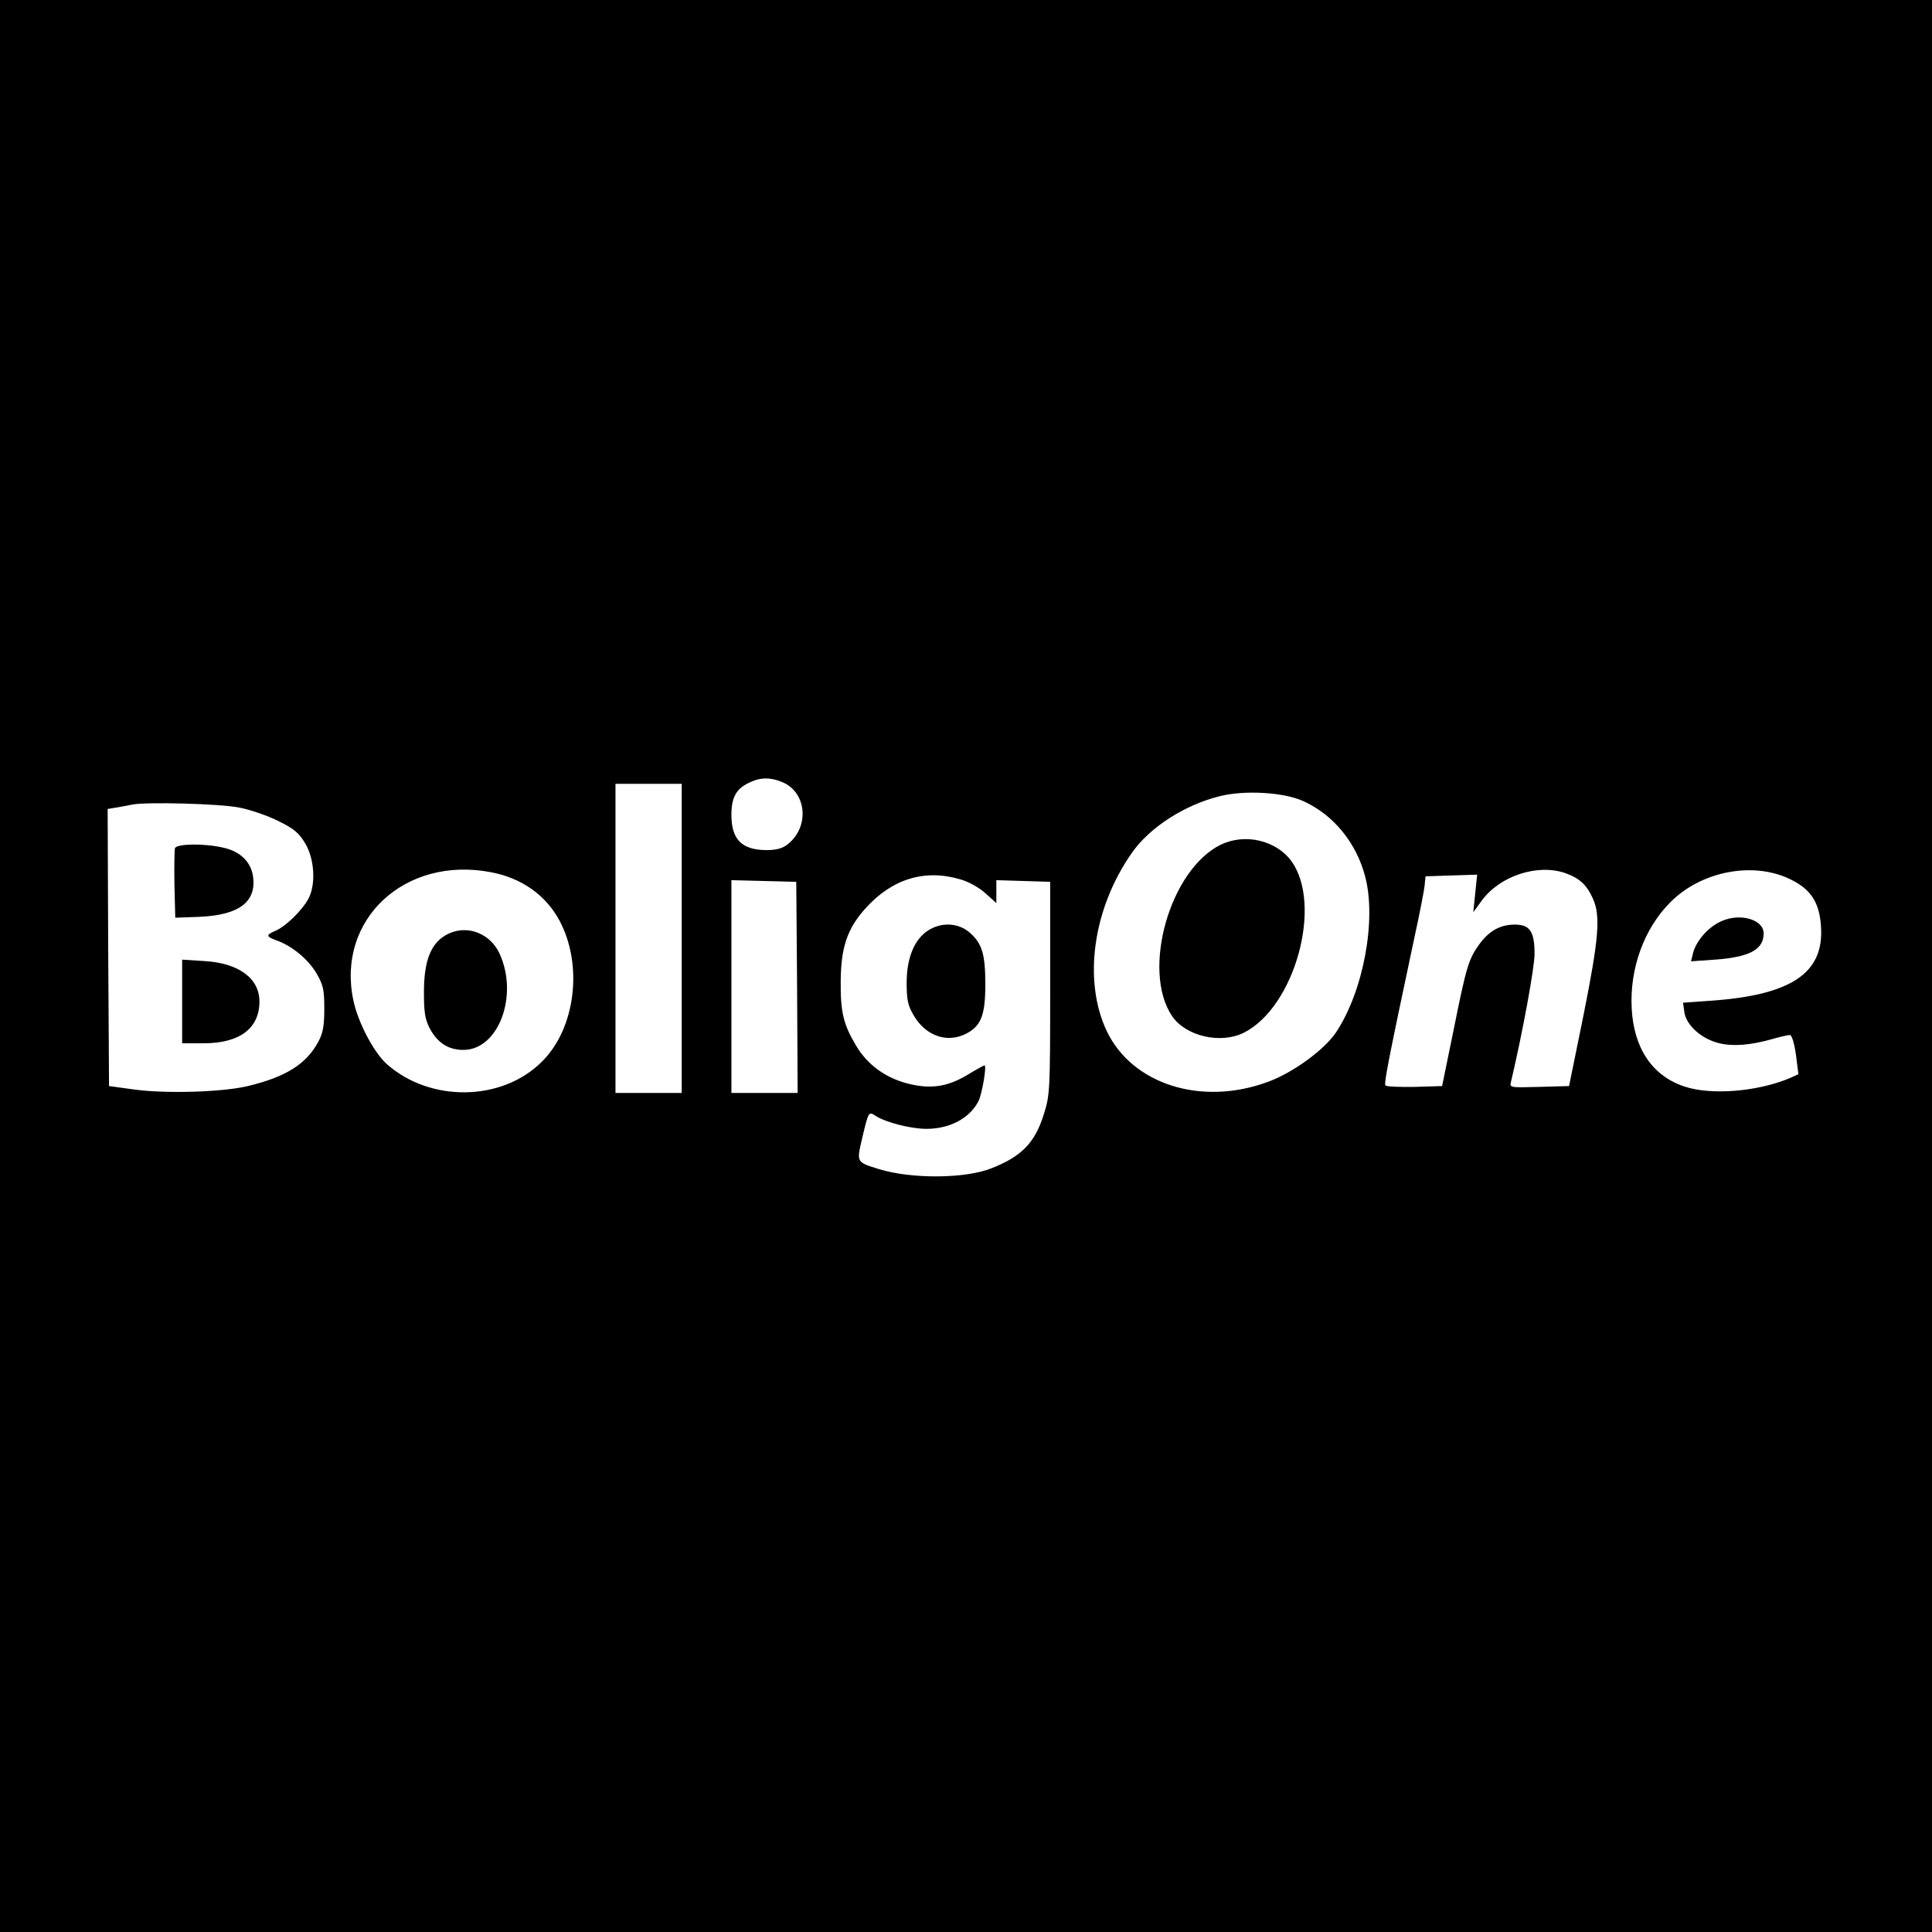 <?xml version="1.0" standalone="no"?>
<!DOCTYPE svg PUBLIC "-//W3C//DTD SVG 20010904//EN"
 "http://www.w3.org/TR/2001/REC-SVG-20010904/DTD/svg10.dtd">
<svg version="1.0" xmlns="http://www.w3.org/2000/svg"
 width="700pt" height="700pt" viewBox="0 0 700 700"
 preserveAspectRatio="xMidYMid meet">
<g transform="translate(0,700) scale(0.1,-0.1)"
fill="#000000" stroke="none">
<path d="M0 3500 l0 -3500 3500 0 3500 0 0 3500 0 3500 -3500 0 -3500 0 0
-3500z m2835 666 c88 -37 99 -162 19 -225 -19 -15 -41 -21 -76 -21 -90 0 -128
38 -128 128 0 61 17 93 60 114 42 22 79 23 125 4z m-365 -566 l0 -560 -120 0
-120 0 0 560 0 560 120 0 120 0 0 -560z m2253 497 c108 -49 191 -150 223 -272
42 -157 -6 -416 -105 -565 -42 -63 -154 -145 -245 -179 -241 -90 -493 -11
-586 183 -87 184 -50 445 91 646 64 92 190 173 317 205 90 23 234 15 305 -18z
m-3856 -23 c42 -8 107 -31 144 -50 55 -27 73 -43 95 -80 34 -57 39 -150 11
-201 -22 -41 -81 -99 -118 -115 -37 -16 -36 -21 5 -36 55 -20 113 -68 143
-119 24 -42 28 -58 28 -128 0 -62 -5 -89 -22 -120 -43 -80 -117 -127 -255
-160 -91 -22 -294 -28 -408 -13 l-95 13 -3 502 -2 502 37 6 c21 4 45 8 53 10
51 10 319 3 387 -11z m911 -234 c112 -21 200 -83 250 -177 85 -161 57 -389
-64 -509 -145 -146 -407 -149 -564 -8 -47 43 -104 152 -120 231 -61 292 187
522 498 463z m3895 -4 c50 -18 76 -42 98 -91 29 -63 22 -145 -34 -425 l-52
-255 -108 -3 c-108 -3 -108 -3 -102 20 42 178 85 413 85 462 0 81 -17 106 -71
106 -53 0 -93 -22 -129 -71 -39 -54 -47 -80 -94 -314 l-41 -200 -99 -3 c-55
-1 -102 1 -106 5 -6 7 6 72 104 533 20 91 37 179 38 195 l3 30 94 3 93 3 -7
-68 -7 -68 30 41 c66 91 204 136 305 100z m814 -22 c75 -36 106 -85 111 -174
10 -167 -110 -246 -402 -266 l-98 -7 5 -36 c8 -47 63 -96 127 -111 51 -12 113
-7 194 16 27 8 55 14 61 14 7 0 16 -29 22 -71 l9 -71 -33 -15 c-118 -49 -286
-62 -382 -29 -115 39 -181 138 -189 281 -8 146 45 291 140 386 112 113 301
149 435 83z m-3008 0 c30 -8 69 -30 92 -51 l39 -35 0 41 0 42 98 -3 97 -3 0
-385 c0 -372 -1 -388 -23 -457 -32 -103 -80 -153 -190 -196 -95 -38 -290 -39
-407 -3 -83 26 -82 23 -61 113 23 97 23 97 50 79 37 -23 126 -46 183 -46 84 0
156 38 188 100 13 25 31 130 22 130 -2 0 -30 -15 -61 -34 -73 -44 -134 -53
-217 -32 -81 21 -146 68 -187 137 -46 77 -57 121 -56 234 1 123 24 191 90 264
96 107 215 143 343 105z m-591 -391 l2 -383 -120 0 -120 0 0 385 0 386 118 -3
117 -3 3 -382z"/>
<path d="M4422 3939 c-184 -91 -287 -456 -175 -621 50 -73 177 -102 261 -59
184 94 285 463 171 621 -56 76 -169 102 -257 59z"/>
<path d="M634 3927 c-2 -7 -3 -67 -2 -133 l3 -119 85 3 c145 6 209 53 197 145
-7 54 -47 93 -109 106 -70 16 -167 14 -174 -2z"/>
<path d="M660 3371 l0 -151 78 0 c130 0 202 54 202 151 0 85 -76 140 -201 147
l-79 5 0 -152z"/>
<path d="M1612 3610 c-53 -32 -76 -96 -76 -205 0 -73 4 -98 21 -131 28 -52 66
-77 119 -78 130 -3 205 198 133 351 -37 77 -127 106 -197 63z"/>
<path d="M6234 3661 c-46 -21 -89 -71 -100 -115 l-7 -29 86 6 c125 9 177 36
177 95 0 51 -87 76 -156 43z"/>
<path d="M3363 3629 c-50 -32 -78 -100 -78 -189 0 -61 4 -83 25 -118 43 -75
121 -103 191 -67 54 28 69 68 69 178 0 112 -12 150 -59 190 -41 34 -101 36
-148 6z"/>
</g>
</svg>
